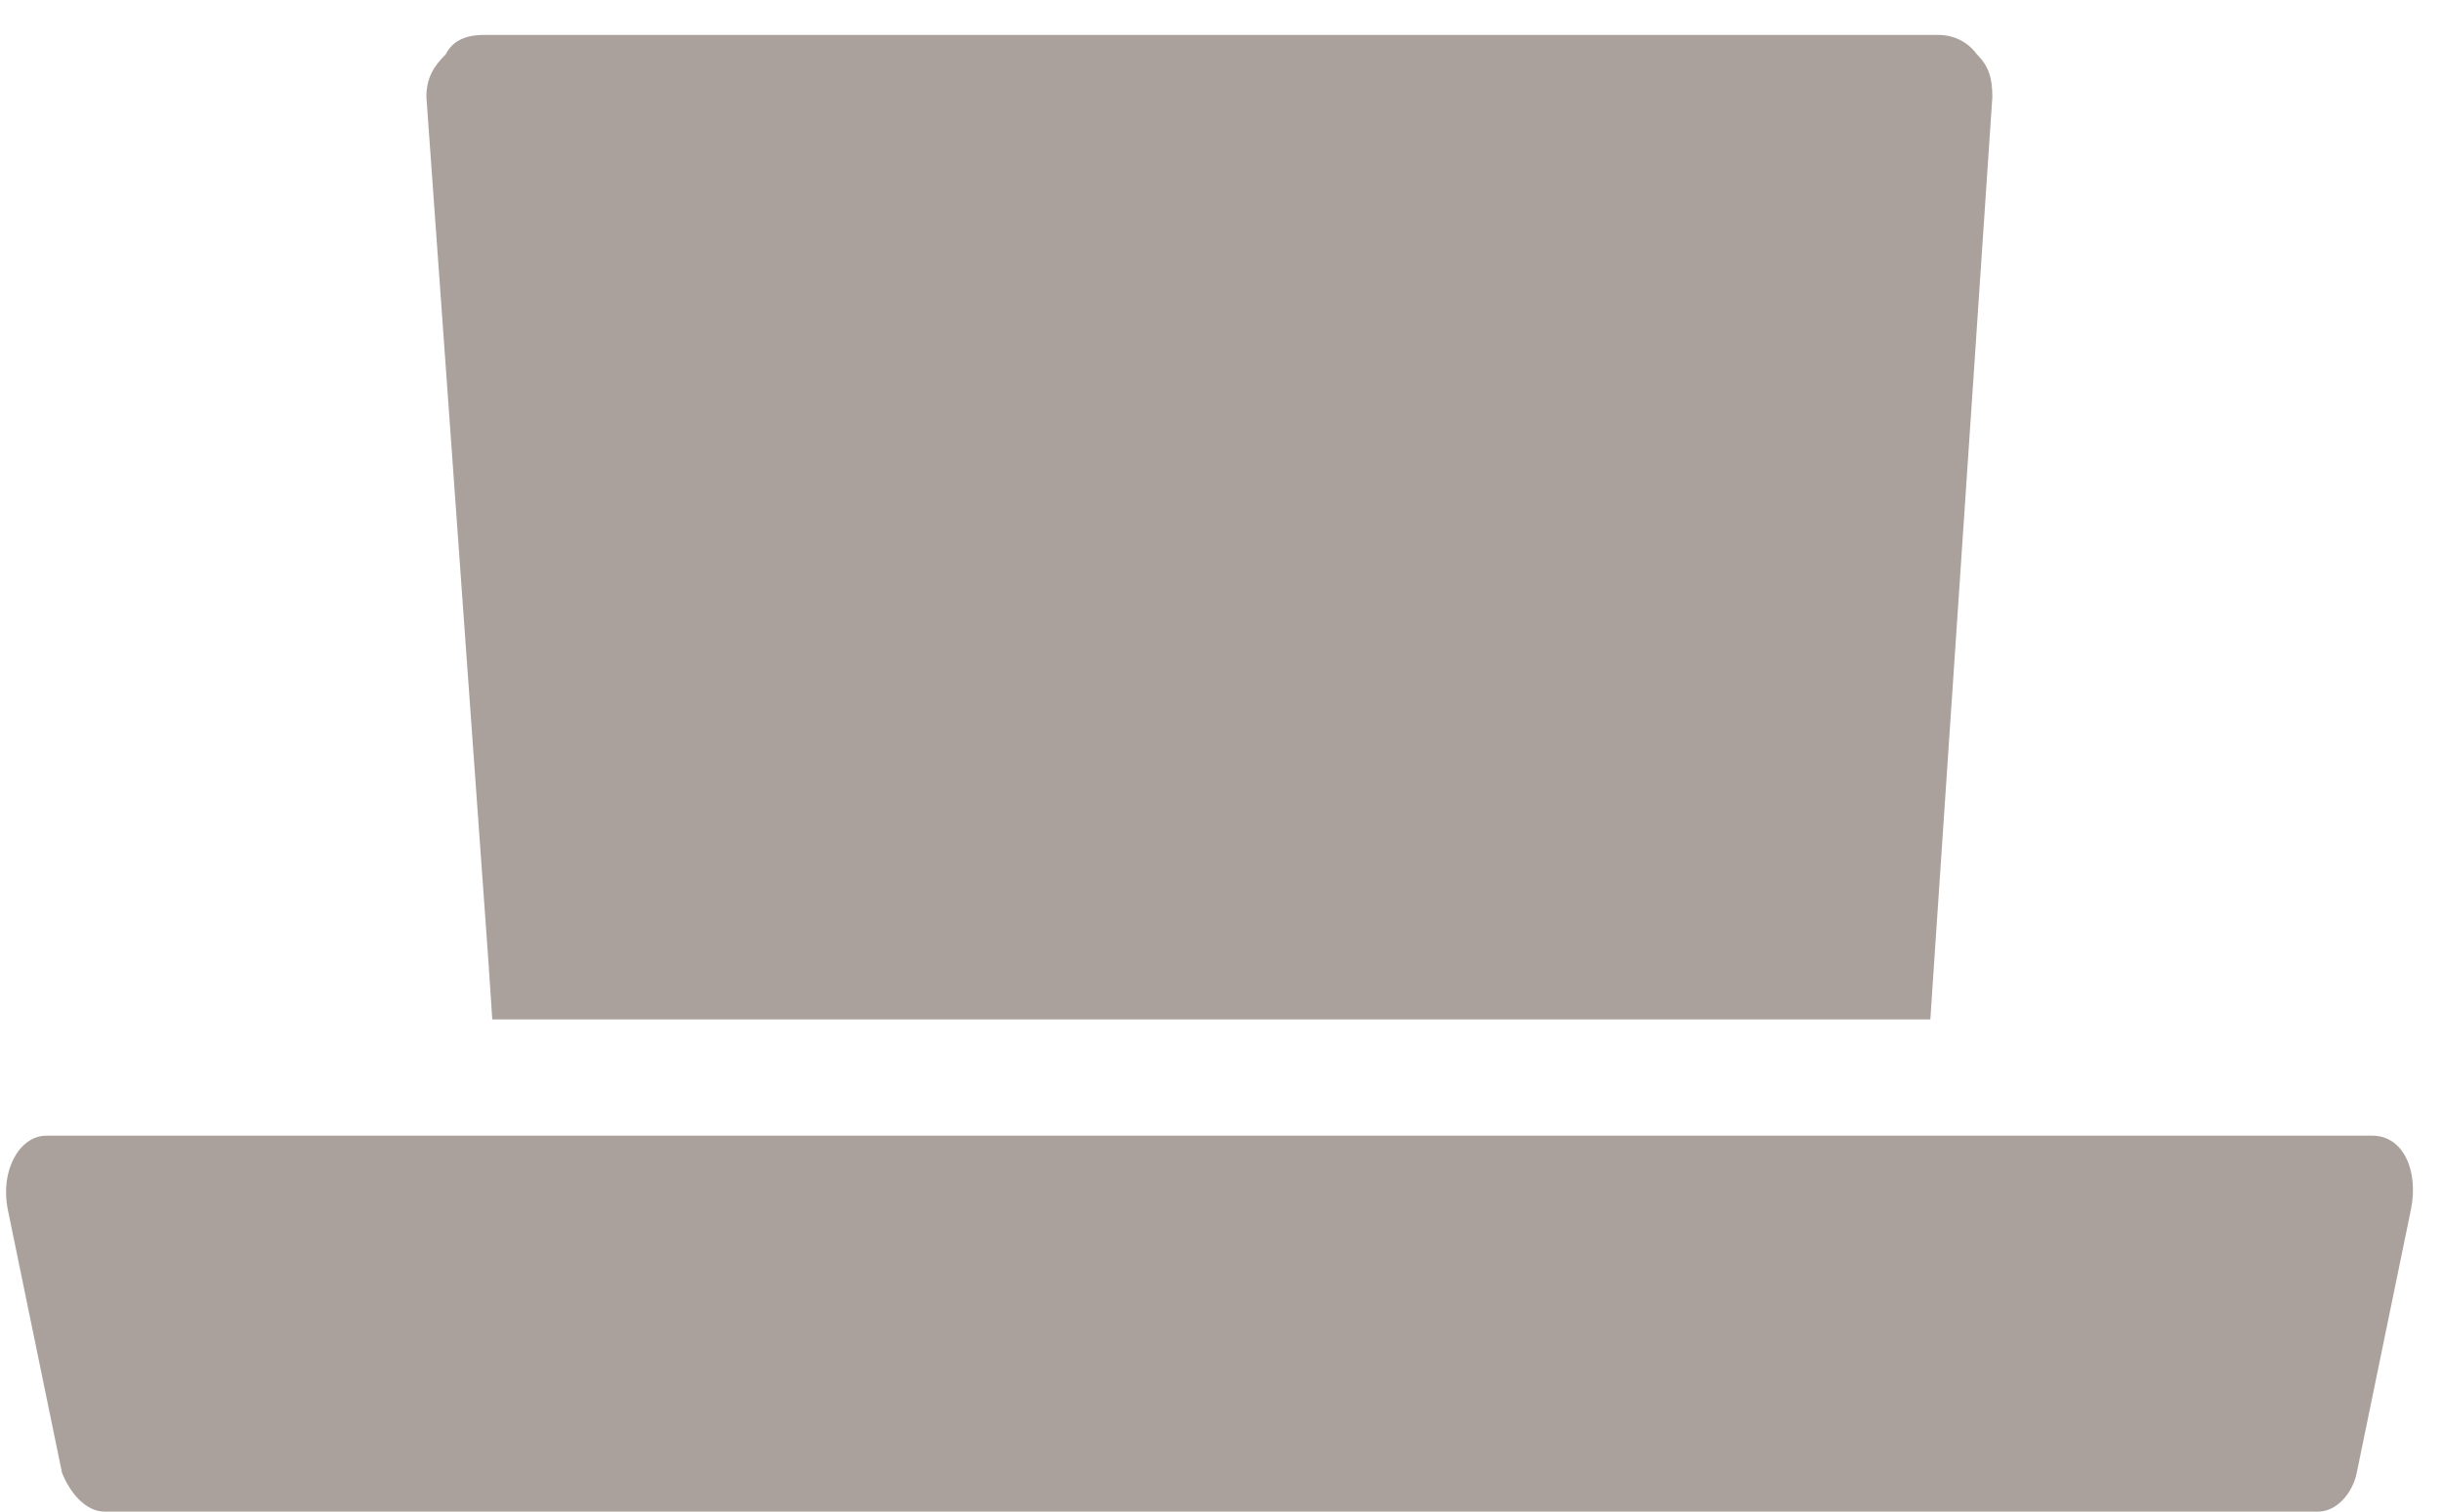 <?xml version="1.0" encoding="UTF-8"?>
<svg xmlns="http://www.w3.org/2000/svg" width="63" height="39">
  <path fill-rule="evenodd" fill="#ABA19C" d="M62.2 31.2L60.8 38c-.1.5-.5 1-1 1H2.7c-.5 0-.9-.5-1.1-1L.2 31.2c-.2-1 .3-1.9 1-1.9h60c.8 0 1.2.9 1 1.9zm-12.4-4.9H12.7l-.1-1.5L11 2.5c0-.5.2-.8.5-1.1.2-.4.6-.5 1-.5H50c.3 0 .7.1 1 .5.3.3.4.6.4 1.1l-1.5 22.3-.1 1.5z"></path>
</svg>
